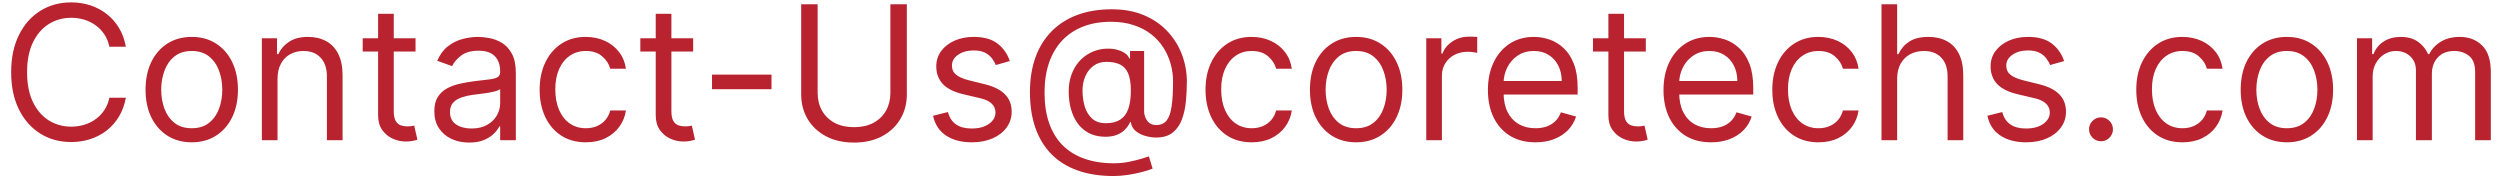 <svg width="214" height="16" viewBox="0 0 214 16" fill="none" xmlns="http://www.w3.org/2000/svg">
<path d="M10.773 4H9.364C9.28 3.595 9.134 3.239 8.926 2.932C8.722 2.625 8.472 2.367 8.176 2.159C7.884 1.947 7.561 1.788 7.205 1.682C6.848 1.576 6.477 1.523 6.091 1.523C5.386 1.523 4.748 1.701 4.176 2.057C3.608 2.413 3.155 2.938 2.818 3.631C2.485 4.324 2.318 5.174 2.318 6.182C2.318 7.189 2.485 8.04 2.818 8.733C3.155 9.426 3.608 9.951 4.176 10.307C4.748 10.663 5.386 10.841 6.091 10.841C6.477 10.841 6.848 10.788 7.205 10.682C7.561 10.576 7.884 10.419 8.176 10.21C8.472 9.998 8.722 9.739 8.926 9.432C9.134 9.121 9.28 8.765 9.364 8.364H10.773C10.667 8.958 10.473 9.491 10.193 9.96C9.913 10.43 9.564 10.829 9.148 11.159C8.731 11.485 8.263 11.733 7.744 11.903C7.229 12.074 6.678 12.159 6.091 12.159C5.098 12.159 4.216 11.917 3.443 11.432C2.67 10.947 2.062 10.258 1.619 9.364C1.176 8.47 0.955 7.409 0.955 6.182C0.955 4.955 1.176 3.894 1.619 3C2.062 2.106 2.67 1.417 3.443 0.932C4.216 0.447 5.098 0.205 6.091 0.205C6.678 0.205 7.229 0.29 7.744 0.46C8.263 0.631 8.731 0.881 9.148 1.21C9.564 1.536 9.913 1.934 10.193 2.403C10.473 2.869 10.667 3.402 10.773 4ZM16.413 12.182C15.626 12.182 14.934 11.994 14.339 11.619C13.749 11.244 13.287 10.72 12.953 10.046C12.624 9.371 12.459 8.583 12.459 7.682C12.459 6.773 12.624 5.979 12.953 5.301C13.287 4.623 13.749 4.097 14.339 3.722C14.934 3.347 15.626 3.159 16.413 3.159C17.201 3.159 17.891 3.347 18.482 3.722C19.076 4.097 19.538 4.623 19.868 5.301C20.201 5.979 20.368 6.773 20.368 7.682C20.368 8.583 20.201 9.371 19.868 10.046C19.538 10.72 19.076 11.244 18.482 11.619C17.891 11.994 17.201 12.182 16.413 12.182ZM16.413 10.977C17.012 10.977 17.504 10.824 17.891 10.517C18.277 10.21 18.563 9.807 18.749 9.307C18.934 8.807 19.027 8.265 19.027 7.682C19.027 7.098 18.934 6.555 18.749 6.051C18.563 5.547 18.277 5.14 17.891 4.83C17.504 4.519 17.012 4.364 16.413 4.364C15.815 4.364 15.322 4.519 14.936 4.83C14.55 5.14 14.264 5.547 14.078 6.051C13.893 6.555 13.8 7.098 13.8 7.682C13.8 8.265 13.893 8.807 14.078 9.307C14.264 9.807 14.55 10.21 14.936 10.517C15.322 10.824 15.815 10.977 16.413 10.977ZM23.756 6.75V12H22.415V3.273H23.71V4.636H23.824C24.028 4.193 24.339 3.837 24.756 3.568C25.172 3.295 25.71 3.159 26.369 3.159C26.96 3.159 27.477 3.28 27.921 3.523C28.364 3.761 28.708 4.125 28.954 4.614C29.201 5.098 29.324 5.712 29.324 6.455V12H27.983V6.545C27.983 5.86 27.805 5.326 27.449 4.943C27.093 4.557 26.604 4.364 25.983 4.364C25.555 4.364 25.172 4.456 24.835 4.642C24.502 4.828 24.239 5.098 24.046 5.455C23.852 5.811 23.756 6.242 23.756 6.75ZM35.57 3.273V4.409H31.047V3.273H35.57ZM32.365 1.182H33.706V9.5C33.706 9.879 33.761 10.163 33.871 10.352C33.984 10.538 34.128 10.663 34.303 10.727C34.481 10.788 34.668 10.818 34.865 10.818C35.013 10.818 35.134 10.811 35.229 10.796C35.323 10.777 35.399 10.761 35.456 10.75L35.729 11.954C35.638 11.989 35.511 12.023 35.348 12.057C35.185 12.095 34.979 12.114 34.729 12.114C34.35 12.114 33.979 12.032 33.615 11.869C33.255 11.706 32.956 11.458 32.717 11.125C32.483 10.792 32.365 10.371 32.365 9.864V1.182ZM40.155 12.204C39.602 12.204 39.1 12.1 38.649 11.892C38.198 11.68 37.84 11.375 37.575 10.977C37.31 10.576 37.178 10.091 37.178 9.523C37.178 9.023 37.276 8.617 37.473 8.307C37.67 7.992 37.933 7.746 38.263 7.568C38.592 7.39 38.956 7.258 39.354 7.17C39.755 7.08 40.159 7.008 40.564 6.955C41.094 6.886 41.524 6.835 41.854 6.801C42.187 6.763 42.429 6.701 42.581 6.614C42.736 6.527 42.814 6.375 42.814 6.159V6.114C42.814 5.553 42.66 5.117 42.354 4.807C42.051 4.496 41.59 4.341 40.973 4.341C40.333 4.341 39.831 4.481 39.467 4.761C39.104 5.042 38.848 5.341 38.7 5.659L37.428 5.205C37.655 4.674 37.958 4.261 38.337 3.966C38.719 3.667 39.136 3.458 39.587 3.341C40.041 3.22 40.488 3.159 40.928 3.159C41.208 3.159 41.53 3.193 41.894 3.261C42.261 3.326 42.615 3.46 42.956 3.665C43.301 3.869 43.587 4.178 43.814 4.591C44.041 5.004 44.155 5.557 44.155 6.25V12H42.814V10.818H42.746C42.655 11.008 42.503 11.21 42.291 11.426C42.079 11.642 41.797 11.826 41.445 11.977C41.092 12.129 40.662 12.204 40.155 12.204ZM40.359 11C40.89 11 41.337 10.896 41.7 10.688C42.068 10.479 42.344 10.21 42.53 9.881C42.719 9.551 42.814 9.205 42.814 8.841V7.614C42.757 7.682 42.632 7.744 42.439 7.801C42.249 7.854 42.03 7.902 41.78 7.943C41.534 7.981 41.293 8.015 41.058 8.045C40.827 8.072 40.64 8.095 40.496 8.114C40.147 8.159 39.822 8.233 39.519 8.335C39.219 8.434 38.977 8.583 38.791 8.784C38.609 8.981 38.519 9.25 38.519 9.591C38.519 10.057 38.691 10.409 39.035 10.648C39.384 10.883 39.825 11 40.359 11ZM50.148 12.182C49.33 12.182 48.625 11.989 48.034 11.602C47.443 11.216 46.989 10.684 46.67 10.006C46.352 9.328 46.193 8.553 46.193 7.682C46.193 6.795 46.356 6.013 46.682 5.335C47.011 4.653 47.47 4.121 48.057 3.739C48.648 3.352 49.337 3.159 50.125 3.159C50.739 3.159 51.292 3.273 51.784 3.5C52.276 3.727 52.68 4.045 52.994 4.455C53.309 4.864 53.504 5.341 53.58 5.886H52.239C52.136 5.489 51.909 5.136 51.557 4.83C51.208 4.519 50.739 4.364 50.148 4.364C49.625 4.364 49.167 4.5 48.773 4.773C48.383 5.042 48.078 5.422 47.858 5.915C47.642 6.403 47.534 6.977 47.534 7.636C47.534 8.311 47.64 8.898 47.852 9.398C48.068 9.898 48.371 10.286 48.761 10.562C49.155 10.839 49.617 10.977 50.148 10.977C50.496 10.977 50.812 10.917 51.097 10.796C51.381 10.674 51.621 10.5 51.818 10.273C52.015 10.046 52.155 9.773 52.239 9.455H53.58C53.504 9.97 53.316 10.434 53.017 10.847C52.722 11.256 52.33 11.581 51.841 11.824C51.356 12.062 50.792 12.182 50.148 12.182ZM59.335 3.273V4.409H54.812V3.273H59.335ZM56.131 1.182H57.472V9.5C57.472 9.879 57.526 10.163 57.636 10.352C57.75 10.538 57.894 10.663 58.068 10.727C58.246 10.788 58.434 10.818 58.631 10.818C58.778 10.818 58.9 10.811 58.994 10.796C59.089 10.777 59.165 10.761 59.222 10.75L59.494 11.954C59.403 11.989 59.276 12.023 59.114 12.057C58.951 12.095 58.744 12.114 58.494 12.114C58.115 12.114 57.744 12.032 57.381 11.869C57.021 11.706 56.722 11.458 56.483 11.125C56.248 10.792 56.131 10.371 56.131 9.864V1.182ZM66.04 6.386V7.636H60.949V6.386H66.04ZM76.217 0.364H77.626V8.068C77.626 8.864 77.439 9.574 77.064 10.199C76.693 10.82 76.168 11.311 75.49 11.671C74.812 12.027 74.017 12.204 73.104 12.204C72.191 12.204 71.395 12.027 70.717 11.671C70.039 11.311 69.513 10.82 69.138 10.199C68.767 9.574 68.581 8.864 68.581 8.068V0.364H69.99V7.955C69.99 8.523 70.115 9.028 70.365 9.472C70.615 9.911 70.971 10.258 71.433 10.511C71.899 10.761 72.456 10.886 73.104 10.886C73.751 10.886 74.308 10.761 74.774 10.511C75.24 10.258 75.596 9.911 75.842 9.472C76.092 9.028 76.217 8.523 76.217 7.955V0.364ZM86.44 5.227L85.236 5.568C85.16 5.367 85.048 5.172 84.901 4.983C84.757 4.79 84.56 4.631 84.31 4.506C84.06 4.381 83.74 4.318 83.349 4.318C82.815 4.318 82.37 4.441 82.014 4.688C81.662 4.93 81.486 5.239 81.486 5.614C81.486 5.947 81.607 6.21 81.849 6.403C82.092 6.597 82.471 6.758 82.986 6.886L84.281 7.205C85.062 7.394 85.643 7.684 86.026 8.074C86.408 8.46 86.599 8.958 86.599 9.568C86.599 10.068 86.456 10.515 86.168 10.909C85.883 11.303 85.486 11.614 84.974 11.841C84.463 12.068 83.868 12.182 83.19 12.182C82.3 12.182 81.563 11.989 80.98 11.602C80.397 11.216 80.028 10.652 79.872 9.909L81.145 9.591C81.266 10.061 81.495 10.413 81.832 10.648C82.173 10.883 82.618 11 83.168 11C83.793 11 84.289 10.867 84.656 10.602C85.028 10.333 85.213 10.011 85.213 9.636C85.213 9.333 85.107 9.08 84.895 8.875C84.683 8.667 84.357 8.511 83.918 8.409L82.463 8.068C81.664 7.879 81.077 7.585 80.702 7.188C80.331 6.786 80.145 6.284 80.145 5.682C80.145 5.189 80.283 4.754 80.56 4.375C80.84 3.996 81.221 3.699 81.702 3.483C82.187 3.267 82.736 3.159 83.349 3.159C84.213 3.159 84.891 3.348 85.383 3.727C85.88 4.106 86.232 4.606 86.44 5.227ZM95.322 15.068C94.163 15.068 93.139 14.909 92.249 14.591C91.358 14.277 90.61 13.812 90.004 13.199C89.398 12.585 88.94 11.833 88.629 10.943C88.319 10.053 88.163 9.034 88.163 7.886C88.163 6.777 88.32 5.784 88.635 4.909C88.953 4.034 89.413 3.292 90.016 2.682C90.622 2.068 91.356 1.6 92.22 1.278C93.088 0.956 94.069 0.795 95.163 0.795C96.228 0.795 97.16 0.97 97.959 1.318C98.762 1.663 99.432 2.131 99.97 2.722C100.512 3.309 100.917 3.97 101.186 4.705C101.459 5.439 101.595 6.197 101.595 6.977C101.595 7.527 101.569 8.083 101.516 8.648C101.463 9.212 101.351 9.731 101.18 10.204C101.01 10.674 100.747 11.053 100.391 11.341C100.038 11.629 99.561 11.773 98.959 11.773C98.694 11.773 98.402 11.731 98.084 11.648C97.766 11.564 97.483 11.426 97.237 11.233C96.991 11.04 96.845 10.78 96.8 10.454H96.731C96.641 10.674 96.501 10.883 96.311 11.079C96.126 11.277 95.881 11.434 95.578 11.551C95.279 11.669 94.913 11.72 94.481 11.704C93.989 11.686 93.555 11.576 93.18 11.375C92.805 11.171 92.491 10.894 92.237 10.546C91.987 10.193 91.798 9.786 91.669 9.324C91.544 8.858 91.481 8.356 91.481 7.818C91.481 7.307 91.557 6.839 91.709 6.415C91.86 5.991 92.07 5.619 92.34 5.301C92.612 4.983 92.93 4.729 93.294 4.54C93.662 4.347 94.057 4.227 94.481 4.182C94.86 4.144 95.205 4.161 95.516 4.233C95.826 4.301 96.082 4.405 96.283 4.545C96.483 4.682 96.61 4.833 96.663 5H96.731V4.364H97.936V9.5C97.936 9.818 98.025 10.098 98.203 10.341C98.381 10.583 98.641 10.704 98.981 10.704C99.368 10.704 99.663 10.572 99.868 10.307C100.076 10.042 100.218 9.633 100.294 9.08C100.374 8.527 100.413 7.818 100.413 6.955C100.413 6.447 100.343 5.947 100.203 5.455C100.067 4.958 99.858 4.494 99.578 4.062C99.302 3.631 98.951 3.25 98.527 2.92C98.103 2.591 97.605 2.333 97.033 2.148C96.465 1.958 95.819 1.864 95.095 1.864C94.205 1.864 93.408 2.002 92.703 2.278C92.002 2.551 91.406 2.951 90.913 3.477C90.425 4 90.052 4.636 89.794 5.386C89.54 6.133 89.413 6.981 89.413 7.932C89.413 8.898 89.54 9.756 89.794 10.506C90.052 11.256 90.43 11.888 90.93 12.403C91.434 12.919 92.057 13.309 92.8 13.574C93.542 13.843 94.398 13.977 95.368 13.977C95.785 13.977 96.195 13.938 96.601 13.858C97.006 13.778 97.364 13.691 97.675 13.597C97.985 13.502 98.209 13.432 98.345 13.386L98.663 14.432C98.428 14.53 98.122 14.629 97.743 14.727C97.368 14.826 96.966 14.907 96.538 14.972C96.114 15.036 95.709 15.068 95.322 15.068ZM94.663 10.546C95.171 10.546 95.582 10.443 95.896 10.239C96.211 10.034 96.44 9.725 96.584 9.312C96.728 8.9 96.8 8.379 96.8 7.75C96.8 7.114 96.72 6.617 96.561 6.261C96.402 5.905 96.167 5.655 95.856 5.511C95.546 5.367 95.163 5.295 94.709 5.295C94.277 5.295 93.908 5.409 93.601 5.636C93.298 5.86 93.065 6.159 92.902 6.534C92.743 6.905 92.663 7.311 92.663 7.75C92.663 8.235 92.728 8.691 92.856 9.119C92.985 9.544 93.195 9.888 93.487 10.153C93.779 10.415 94.171 10.546 94.663 10.546ZM107.148 12.182C106.33 12.182 105.625 11.989 105.034 11.602C104.443 11.216 103.989 10.684 103.67 10.006C103.352 9.328 103.193 8.553 103.193 7.682C103.193 6.795 103.356 6.013 103.682 5.335C104.011 4.653 104.47 4.121 105.057 3.739C105.648 3.352 106.337 3.159 107.125 3.159C107.739 3.159 108.292 3.273 108.784 3.5C109.277 3.727 109.68 4.045 109.994 4.455C110.309 4.864 110.504 5.341 110.58 5.886H109.239C109.136 5.489 108.909 5.136 108.557 4.83C108.208 4.519 107.739 4.364 107.148 4.364C106.625 4.364 106.167 4.5 105.773 4.773C105.383 5.042 105.078 5.422 104.858 5.915C104.642 6.403 104.534 6.977 104.534 7.636C104.534 8.311 104.64 8.898 104.852 9.398C105.068 9.898 105.371 10.286 105.761 10.562C106.155 10.839 106.617 10.977 107.148 10.977C107.496 10.977 107.812 10.917 108.097 10.796C108.381 10.674 108.621 10.5 108.818 10.273C109.015 10.046 109.155 9.773 109.239 9.455H110.58C110.504 9.97 110.316 10.434 110.017 10.847C109.722 11.256 109.33 11.581 108.841 11.824C108.356 12.062 107.792 12.182 107.148 12.182ZM116.085 12.182C115.297 12.182 114.606 11.994 114.011 11.619C113.42 11.244 112.958 10.72 112.625 10.046C112.295 9.371 112.131 8.583 112.131 7.682C112.131 6.773 112.295 5.979 112.625 5.301C112.958 4.623 113.42 4.097 114.011 3.722C114.606 3.347 115.297 3.159 116.085 3.159C116.873 3.159 117.563 3.347 118.153 3.722C118.748 4.097 119.21 4.623 119.54 5.301C119.873 5.979 120.04 6.773 120.04 7.682C120.04 8.583 119.873 9.371 119.54 10.046C119.21 10.72 118.748 11.244 118.153 11.619C117.563 11.994 116.873 12.182 116.085 12.182ZM116.085 10.977C116.684 10.977 117.176 10.824 117.562 10.517C117.949 10.21 118.235 9.807 118.42 9.307C118.606 8.807 118.699 8.265 118.699 7.682C118.699 7.098 118.606 6.555 118.42 6.051C118.235 5.547 117.949 5.14 117.562 4.83C117.176 4.519 116.684 4.364 116.085 4.364C115.487 4.364 114.994 4.519 114.608 4.83C114.222 5.14 113.936 5.547 113.75 6.051C113.564 6.555 113.472 7.098 113.472 7.682C113.472 8.265 113.564 8.807 113.75 9.307C113.936 9.807 114.222 10.21 114.608 10.517C114.994 10.824 115.487 10.977 116.085 10.977ZM122.087 12V3.273H123.382V4.591H123.473C123.632 4.159 123.92 3.809 124.337 3.54C124.753 3.271 125.223 3.136 125.746 3.136C125.844 3.136 125.967 3.138 126.115 3.142C126.263 3.146 126.375 3.152 126.45 3.159V4.523C126.405 4.511 126.301 4.494 126.138 4.472C125.979 4.445 125.81 4.432 125.632 4.432C125.208 4.432 124.829 4.521 124.496 4.699C124.166 4.873 123.905 5.116 123.712 5.426C123.522 5.733 123.428 6.083 123.428 6.477V12H122.087ZM131.433 12.182C130.592 12.182 129.867 11.996 129.257 11.625C128.651 11.25 128.183 10.727 127.854 10.057C127.528 9.383 127.365 8.598 127.365 7.705C127.365 6.811 127.528 6.023 127.854 5.341C128.183 4.655 128.642 4.121 129.229 3.739C129.82 3.352 130.509 3.159 131.297 3.159C131.751 3.159 132.2 3.235 132.643 3.386C133.087 3.538 133.49 3.784 133.854 4.125C134.217 4.462 134.507 4.909 134.723 5.466C134.939 6.023 135.047 6.708 135.047 7.523V8.091H128.32V6.932H133.683C133.683 6.439 133.585 6 133.388 5.614C133.195 5.227 132.918 4.922 132.558 4.699C132.202 4.475 131.782 4.364 131.297 4.364C130.763 4.364 130.301 4.496 129.911 4.761C129.524 5.023 129.227 5.364 129.018 5.784C128.81 6.205 128.706 6.655 128.706 7.136V7.909C128.706 8.568 128.82 9.127 129.047 9.585C129.278 10.04 129.598 10.386 130.007 10.625C130.416 10.86 130.892 10.977 131.433 10.977C131.786 10.977 132.104 10.928 132.388 10.829C132.676 10.727 132.924 10.576 133.132 10.375C133.34 10.171 133.501 9.917 133.615 9.614L134.911 9.977C134.774 10.417 134.545 10.803 134.223 11.136C133.901 11.466 133.503 11.723 133.03 11.909C132.556 12.091 132.024 12.182 131.433 12.182ZM140.882 3.273V4.409H136.359V3.273H140.882ZM137.678 1.182H139.018V9.5C139.018 9.879 139.073 10.163 139.183 10.352C139.297 10.538 139.441 10.663 139.615 10.727C139.793 10.788 139.981 10.818 140.178 10.818C140.325 10.818 140.446 10.811 140.541 10.796C140.636 10.777 140.712 10.761 140.768 10.75L141.041 11.954C140.95 11.989 140.823 12.023 140.661 12.057C140.498 12.095 140.291 12.114 140.041 12.114C139.662 12.114 139.291 12.032 138.928 11.869C138.568 11.706 138.268 11.458 138.03 11.125C137.795 10.792 137.678 10.371 137.678 9.864V1.182ZM146.464 12.182C145.624 12.182 144.898 11.996 144.288 11.625C143.682 11.25 143.214 10.727 142.885 10.057C142.559 9.383 142.396 8.598 142.396 7.705C142.396 6.811 142.559 6.023 142.885 5.341C143.214 4.655 143.673 4.121 144.26 3.739C144.851 3.352 145.54 3.159 146.328 3.159C146.783 3.159 147.232 3.235 147.675 3.386C148.118 3.538 148.521 3.784 148.885 4.125C149.249 4.462 149.538 4.909 149.754 5.466C149.97 6.023 150.078 6.708 150.078 7.523V8.091H143.351V6.932H148.714C148.714 6.439 148.616 6 148.419 5.614C148.226 5.227 147.949 4.922 147.589 4.699C147.233 4.475 146.813 4.364 146.328 4.364C145.794 4.364 145.332 4.496 144.942 4.761C144.555 5.023 144.258 5.364 144.05 5.784C143.841 6.205 143.737 6.655 143.737 7.136V7.909C143.737 8.568 143.851 9.127 144.078 9.585C144.309 10.04 144.629 10.386 145.038 10.625C145.447 10.86 145.923 10.977 146.464 10.977C146.817 10.977 147.135 10.928 147.419 10.829C147.707 10.727 147.955 10.576 148.163 10.375C148.372 10.171 148.533 9.917 148.646 9.614L149.942 9.977C149.805 10.417 149.576 10.803 149.254 11.136C148.932 11.466 148.535 11.723 148.061 11.909C147.588 12.091 147.055 12.182 146.464 12.182ZM155.663 12.182C154.845 12.182 154.141 11.989 153.55 11.602C152.959 11.216 152.504 10.684 152.186 10.006C151.868 9.328 151.709 8.553 151.709 7.682C151.709 6.795 151.872 6.013 152.197 5.335C152.527 4.653 152.985 4.121 153.572 3.739C154.163 3.352 154.853 3.159 155.641 3.159C156.254 3.159 156.807 3.273 157.3 3.5C157.792 3.727 158.196 4.045 158.51 4.455C158.824 4.864 159.019 5.341 159.095 5.886H157.754C157.652 5.489 157.425 5.136 157.072 4.83C156.724 4.519 156.254 4.364 155.663 4.364C155.141 4.364 154.682 4.5 154.288 4.773C153.898 5.042 153.593 5.422 153.374 5.915C153.158 6.403 153.05 6.977 153.05 7.636C153.05 8.311 153.156 8.898 153.368 9.398C153.584 9.898 153.887 10.286 154.277 10.562C154.671 10.839 155.133 10.977 155.663 10.977C156.012 10.977 156.328 10.917 156.612 10.796C156.896 10.674 157.137 10.5 157.334 10.273C157.531 10.046 157.671 9.773 157.754 9.455H159.095C159.019 9.97 158.832 10.434 158.533 10.847C158.237 11.256 157.845 11.581 157.357 11.824C156.872 12.062 156.307 12.182 155.663 12.182ZM162.396 6.75V12H161.055V0.364H162.396V4.636H162.51C162.714 4.186 163.021 3.828 163.43 3.562C163.843 3.294 164.393 3.159 165.078 3.159C165.673 3.159 166.194 3.278 166.641 3.517C167.088 3.752 167.434 4.114 167.68 4.602C167.93 5.087 168.055 5.705 168.055 6.455V12H166.714V6.545C166.714 5.852 166.535 5.316 166.175 4.938C165.819 4.555 165.324 4.364 164.692 4.364C164.252 4.364 163.858 4.456 163.51 4.642C163.165 4.828 162.893 5.098 162.692 5.455C162.495 5.811 162.396 6.242 162.396 6.75ZM176.69 5.227L175.486 5.568C175.41 5.367 175.298 5.172 175.151 4.983C175.007 4.79 174.81 4.631 174.56 4.506C174.31 4.381 173.99 4.318 173.599 4.318C173.065 4.318 172.62 4.441 172.264 4.688C171.912 4.93 171.736 5.239 171.736 5.614C171.736 5.947 171.857 6.21 172.099 6.403C172.342 6.597 172.721 6.758 173.236 6.886L174.531 7.205C175.312 7.394 175.893 7.684 176.276 8.074C176.658 8.46 176.849 8.958 176.849 9.568C176.849 10.068 176.705 10.515 176.418 10.909C176.134 11.303 175.736 11.614 175.224 11.841C174.713 12.068 174.118 12.182 173.44 12.182C172.55 12.182 171.813 11.989 171.23 11.602C170.647 11.216 170.277 10.652 170.122 9.909L171.395 9.591C171.516 10.061 171.745 10.413 172.082 10.648C172.423 10.883 172.868 11 173.418 11C174.043 11 174.539 10.867 174.906 10.602C175.277 10.333 175.463 10.011 175.463 9.636C175.463 9.333 175.357 9.08 175.145 8.875C174.933 8.667 174.607 8.511 174.168 8.409L172.713 8.068C171.914 7.879 171.327 7.585 170.952 7.188C170.58 6.786 170.395 6.284 170.395 5.682C170.395 5.189 170.533 4.754 170.81 4.375C171.09 3.996 171.471 3.699 171.952 3.483C172.437 3.267 172.986 3.159 173.599 3.159C174.463 3.159 175.141 3.348 175.634 3.727C176.13 4.106 176.482 4.606 176.69 5.227ZM179.845 12.091C179.565 12.091 179.324 11.991 179.124 11.79C178.923 11.589 178.822 11.348 178.822 11.068C178.822 10.788 178.923 10.547 179.124 10.347C179.324 10.146 179.565 10.046 179.845 10.046C180.125 10.046 180.366 10.146 180.567 10.347C180.768 10.547 180.868 10.788 180.868 11.068C180.868 11.254 180.821 11.424 180.726 11.579C180.635 11.735 180.512 11.86 180.357 11.954C180.205 12.046 180.035 12.091 179.845 12.091ZM186.82 12.182C186.001 12.182 185.297 11.989 184.706 11.602C184.115 11.216 183.661 10.684 183.342 10.006C183.024 9.328 182.865 8.553 182.865 7.682C182.865 6.795 183.028 6.013 183.354 5.335C183.683 4.653 184.142 4.121 184.729 3.739C185.32 3.352 186.009 3.159 186.797 3.159C187.411 3.159 187.964 3.273 188.456 3.5C188.948 3.727 189.352 4.045 189.666 4.455C189.981 4.864 190.176 5.341 190.251 5.886H188.911C188.808 5.489 188.581 5.136 188.229 4.83C187.88 4.519 187.411 4.364 186.82 4.364C186.297 4.364 185.839 4.5 185.445 4.773C185.054 5.042 184.75 5.422 184.53 5.915C184.314 6.403 184.206 6.977 184.206 7.636C184.206 8.311 184.312 8.898 184.524 9.398C184.74 9.898 185.043 10.286 185.433 10.562C185.827 10.839 186.289 10.977 186.82 10.977C187.168 10.977 187.484 10.917 187.768 10.796C188.053 10.674 188.293 10.5 188.49 10.273C188.687 10.046 188.827 9.773 188.911 9.455H190.251C190.176 9.97 189.988 10.434 189.689 10.847C189.393 11.256 189.001 11.581 188.513 11.824C188.028 12.062 187.464 12.182 186.82 12.182ZM195.757 12.182C194.969 12.182 194.278 11.994 193.683 11.619C193.092 11.244 192.63 10.72 192.297 10.046C191.967 9.371 191.803 8.583 191.803 7.682C191.803 6.773 191.967 5.979 192.297 5.301C192.63 4.623 193.092 4.097 193.683 3.722C194.278 3.347 194.969 3.159 195.757 3.159C196.545 3.159 197.234 3.347 197.825 3.722C198.42 4.097 198.882 4.623 199.212 5.301C199.545 5.979 199.712 6.773 199.712 7.682C199.712 8.583 199.545 9.371 199.212 10.046C198.882 10.72 198.42 11.244 197.825 11.619C197.234 11.994 196.545 12.182 195.757 12.182ZM195.757 10.977C196.356 10.977 196.848 10.824 197.234 10.517C197.621 10.21 197.907 9.807 198.092 9.307C198.278 8.807 198.371 8.265 198.371 7.682C198.371 7.098 198.278 6.555 198.092 6.051C197.907 5.547 197.621 5.14 197.234 4.83C196.848 4.519 196.356 4.364 195.757 4.364C195.159 4.364 194.666 4.519 194.28 4.83C193.893 5.14 193.607 5.547 193.422 6.051C193.236 6.555 193.143 7.098 193.143 7.682C193.143 8.265 193.236 8.807 193.422 9.307C193.607 9.807 193.893 10.21 194.28 10.517C194.666 10.824 195.159 10.977 195.757 10.977ZM201.759 12V3.273H203.054V4.636H203.168C203.349 4.17 203.643 3.809 204.048 3.551C204.454 3.29 204.94 3.159 205.509 3.159C206.084 3.159 206.563 3.29 206.946 3.551C207.332 3.809 207.634 4.17 207.849 4.636H207.94C208.164 4.186 208.499 3.828 208.946 3.562C209.393 3.294 209.929 3.159 210.554 3.159C211.334 3.159 211.973 3.403 212.469 3.892C212.965 4.377 213.213 5.133 213.213 6.159V12H211.872V6.159C211.872 5.515 211.696 5.055 211.344 4.778C210.991 4.502 210.577 4.364 210.099 4.364C209.486 4.364 209.01 4.549 208.673 4.92C208.336 5.288 208.168 5.754 208.168 6.318V12H206.804V6.023C206.804 5.527 206.643 5.127 206.321 4.824C205.999 4.517 205.584 4.364 205.077 4.364C204.728 4.364 204.402 4.456 204.099 4.642C203.8 4.828 203.558 5.085 203.372 5.415C203.19 5.741 203.099 6.117 203.099 6.545V12H201.759Z" fill="#B8232F"/>
</svg>
